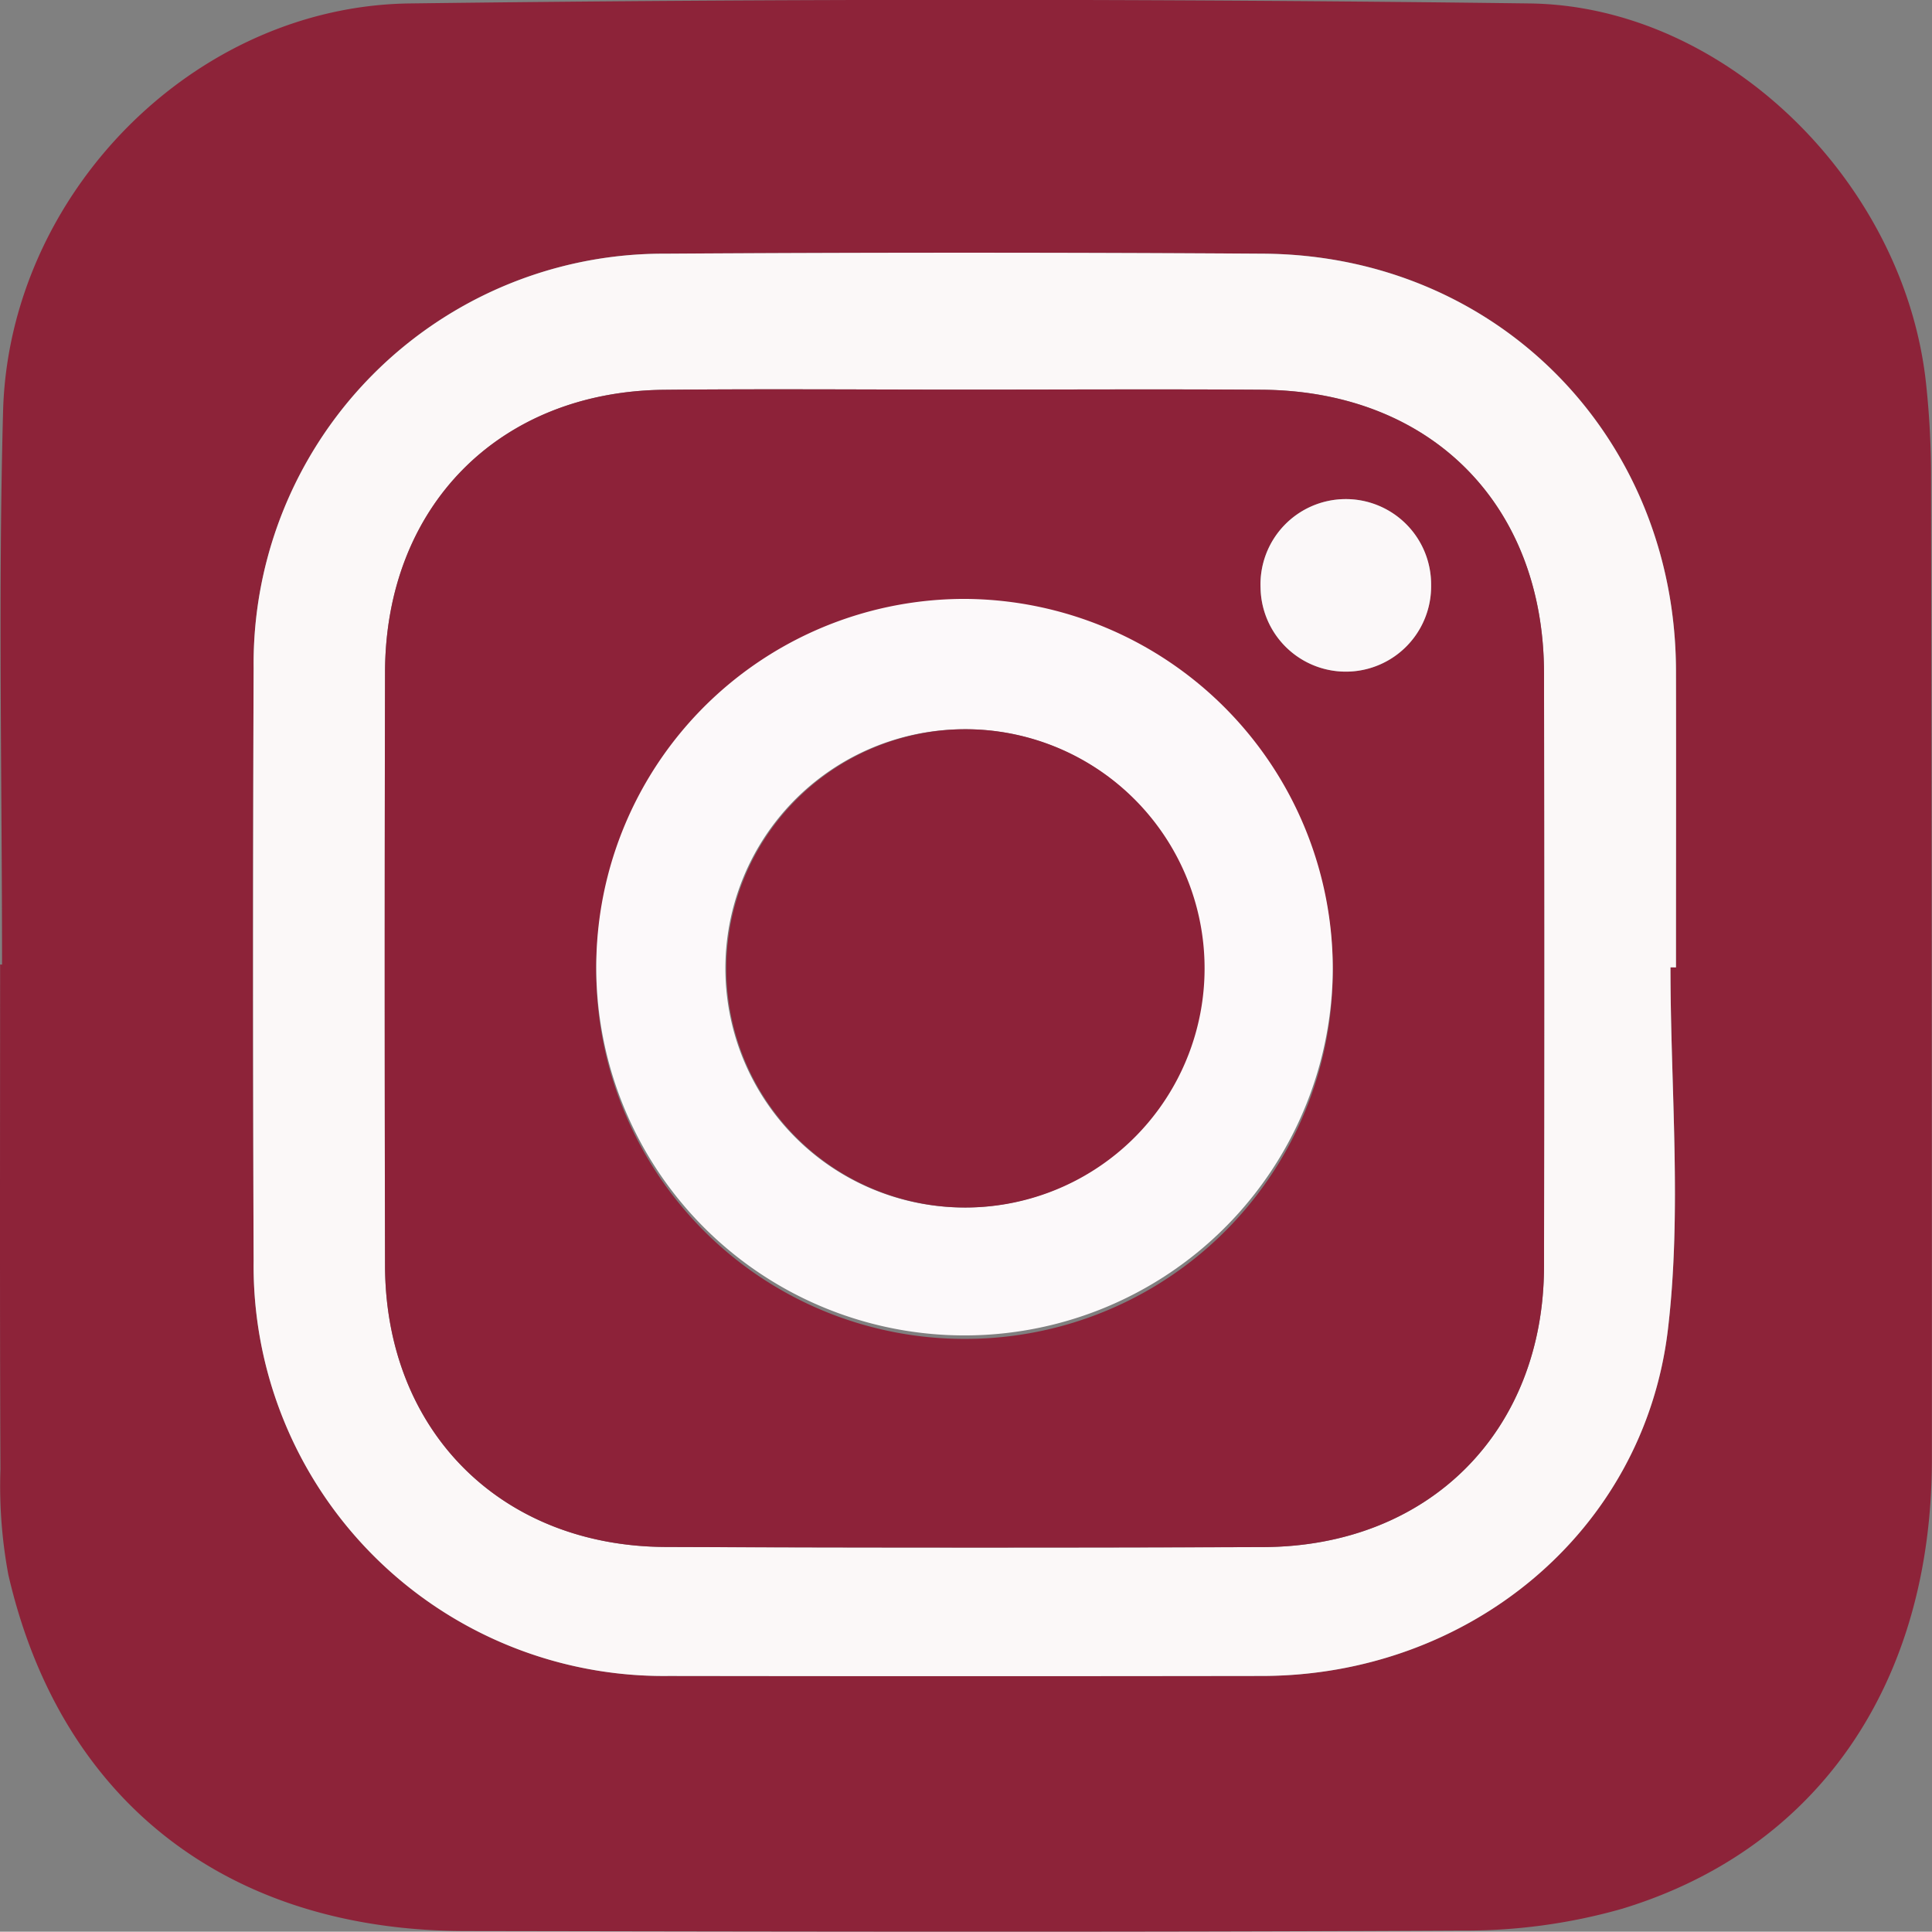 <svg xmlns="http://www.w3.org/2000/svg" width="163.267" height="163.24" viewBox="0 0 163.267 163.24">
  <rect x="0" y="0" width="163.267" height="163.24" fill="#808080" stroke="none"/>
  <g id="instagram" transform="translate(-457.503 -875.754)">
    <path id="Tracé_2" data-name="Tracé 2" d="M457.676,957.264c0-15.586-.331-31.18.087-46.754.492-18.33,16.105-34.231,34.351-34.465q47.312-.606,94.634,0c16.651.2,31.762,15.242,33.529,32.209a73.3,73.3,0,0,1,.412,7.464q.076,41.711.071,83.422c-.021,18.837-9.58,32.872-26.183,37.919a48.258,48.258,0,0,1-13.606,1.839c-28.056.152-56.114.087-84.17.041-20.108-.033-34.192-10.983-38.594-30.116a40.907,40.907,0,0,1-.666-8.914c-.064-14.215-.028-28.431-.028-42.646Zm140.993.236h.468c0-8.355.015-16.71,0-25.065-.045-19.823-15.152-35.138-34.913-35.246q-25.251-.14-50.5,0a34.64,34.64,0,0,0-34.785,35q-.108,25.065,0,50.129a34.651,34.651,0,0,0,35.1,35.062q25.065.051,50.13,0c17.366-.025,32.246-12.1,34.285-29.272C599.647,978.042,598.669,967.713,598.669,957.5Z" fill="#8d2339"/>
    <path id="Tracé_3" data-name="Tracé 3" d="M598.669,957.5c0,10.213.978,20.542-.218,30.612-2.039,17.169-16.919,29.247-34.285,29.272q-25.065.036-50.13,0a34.651,34.651,0,0,1-35.1-35.062q-.095-25.063,0-50.129a34.64,34.64,0,0,1,34.785-35q25.251-.164,50.5,0c19.761.108,34.868,15.423,34.913,35.246.018,8.355,0,16.71,0,25.065Zm-59.6-48.821c-8.476,0-16.953-.069-25.429.015-13.973.139-23.577,9.876-23.6,23.888q-.047,25.055,0,50.11c.032,13.946,9.762,23.734,23.72,23.792q25.241.1,50.484.009c14.009-.046,23.714-9.773,23.739-23.725q.043-25.055,0-50.11c-.018-14.264-9.566-23.869-23.859-23.969C555.774,908.631,547.422,908.678,539.07,908.679Z" fill="#fbf8f8"/>
    <path id="Tracé_4" data-name="Tracé 4" d="M539.07,908.679c8.352,0,16.7-.048,25.055.01,14.293.1,23.841,9.7,23.859,23.969q.03,25.056,0,50.11c-.025,13.952-9.73,23.679-23.739,23.725q-25.242.081-50.484-.009c-13.958-.058-23.688-9.846-23.72-23.792q-.059-25.055,0-50.11c.026-14.012,9.63-23.749,23.6-23.888C522.117,908.61,530.594,908.679,539.07,908.679ZM570.131,957.6a31.121,31.121,0,1,0-31.024,31.3A31.061,31.061,0,0,0,570.131,957.6Zm8.31-32.421a7.209,7.209,0,1,0-14.412.253,7.207,7.207,0,0,0,14.412-.253Z" fill="#8d2239"/>
    <path id="Tracé_5" data-name="Tracé 5" d="M570.131,957.6a31.12,31.12,0,1,1-30.991-31.234A31.256,31.256,0,0,1,570.131,957.6Zm-31.25-20.22a20.209,20.209,0,1,0,20.338,20.055A20.163,20.163,0,0,0,538.881,937.38Z" fill="#fcf9fa"/>
    <path id="Tracé_6" data-name="Tracé 6" d="M578.441,925.179a7.207,7.207,0,0,1-14.412.253,7.209,7.209,0,1,1,14.412-.253Z" fill="#fbf8f9"/>
    <path id="Tracé_7" data-name="Tracé 7" d="M538.881,937.38a20.209,20.209,0,1,1-20,20.354A20.247,20.247,0,0,1,538.881,937.38Z" fill="#8d2239"/>
  </g>
</svg>
